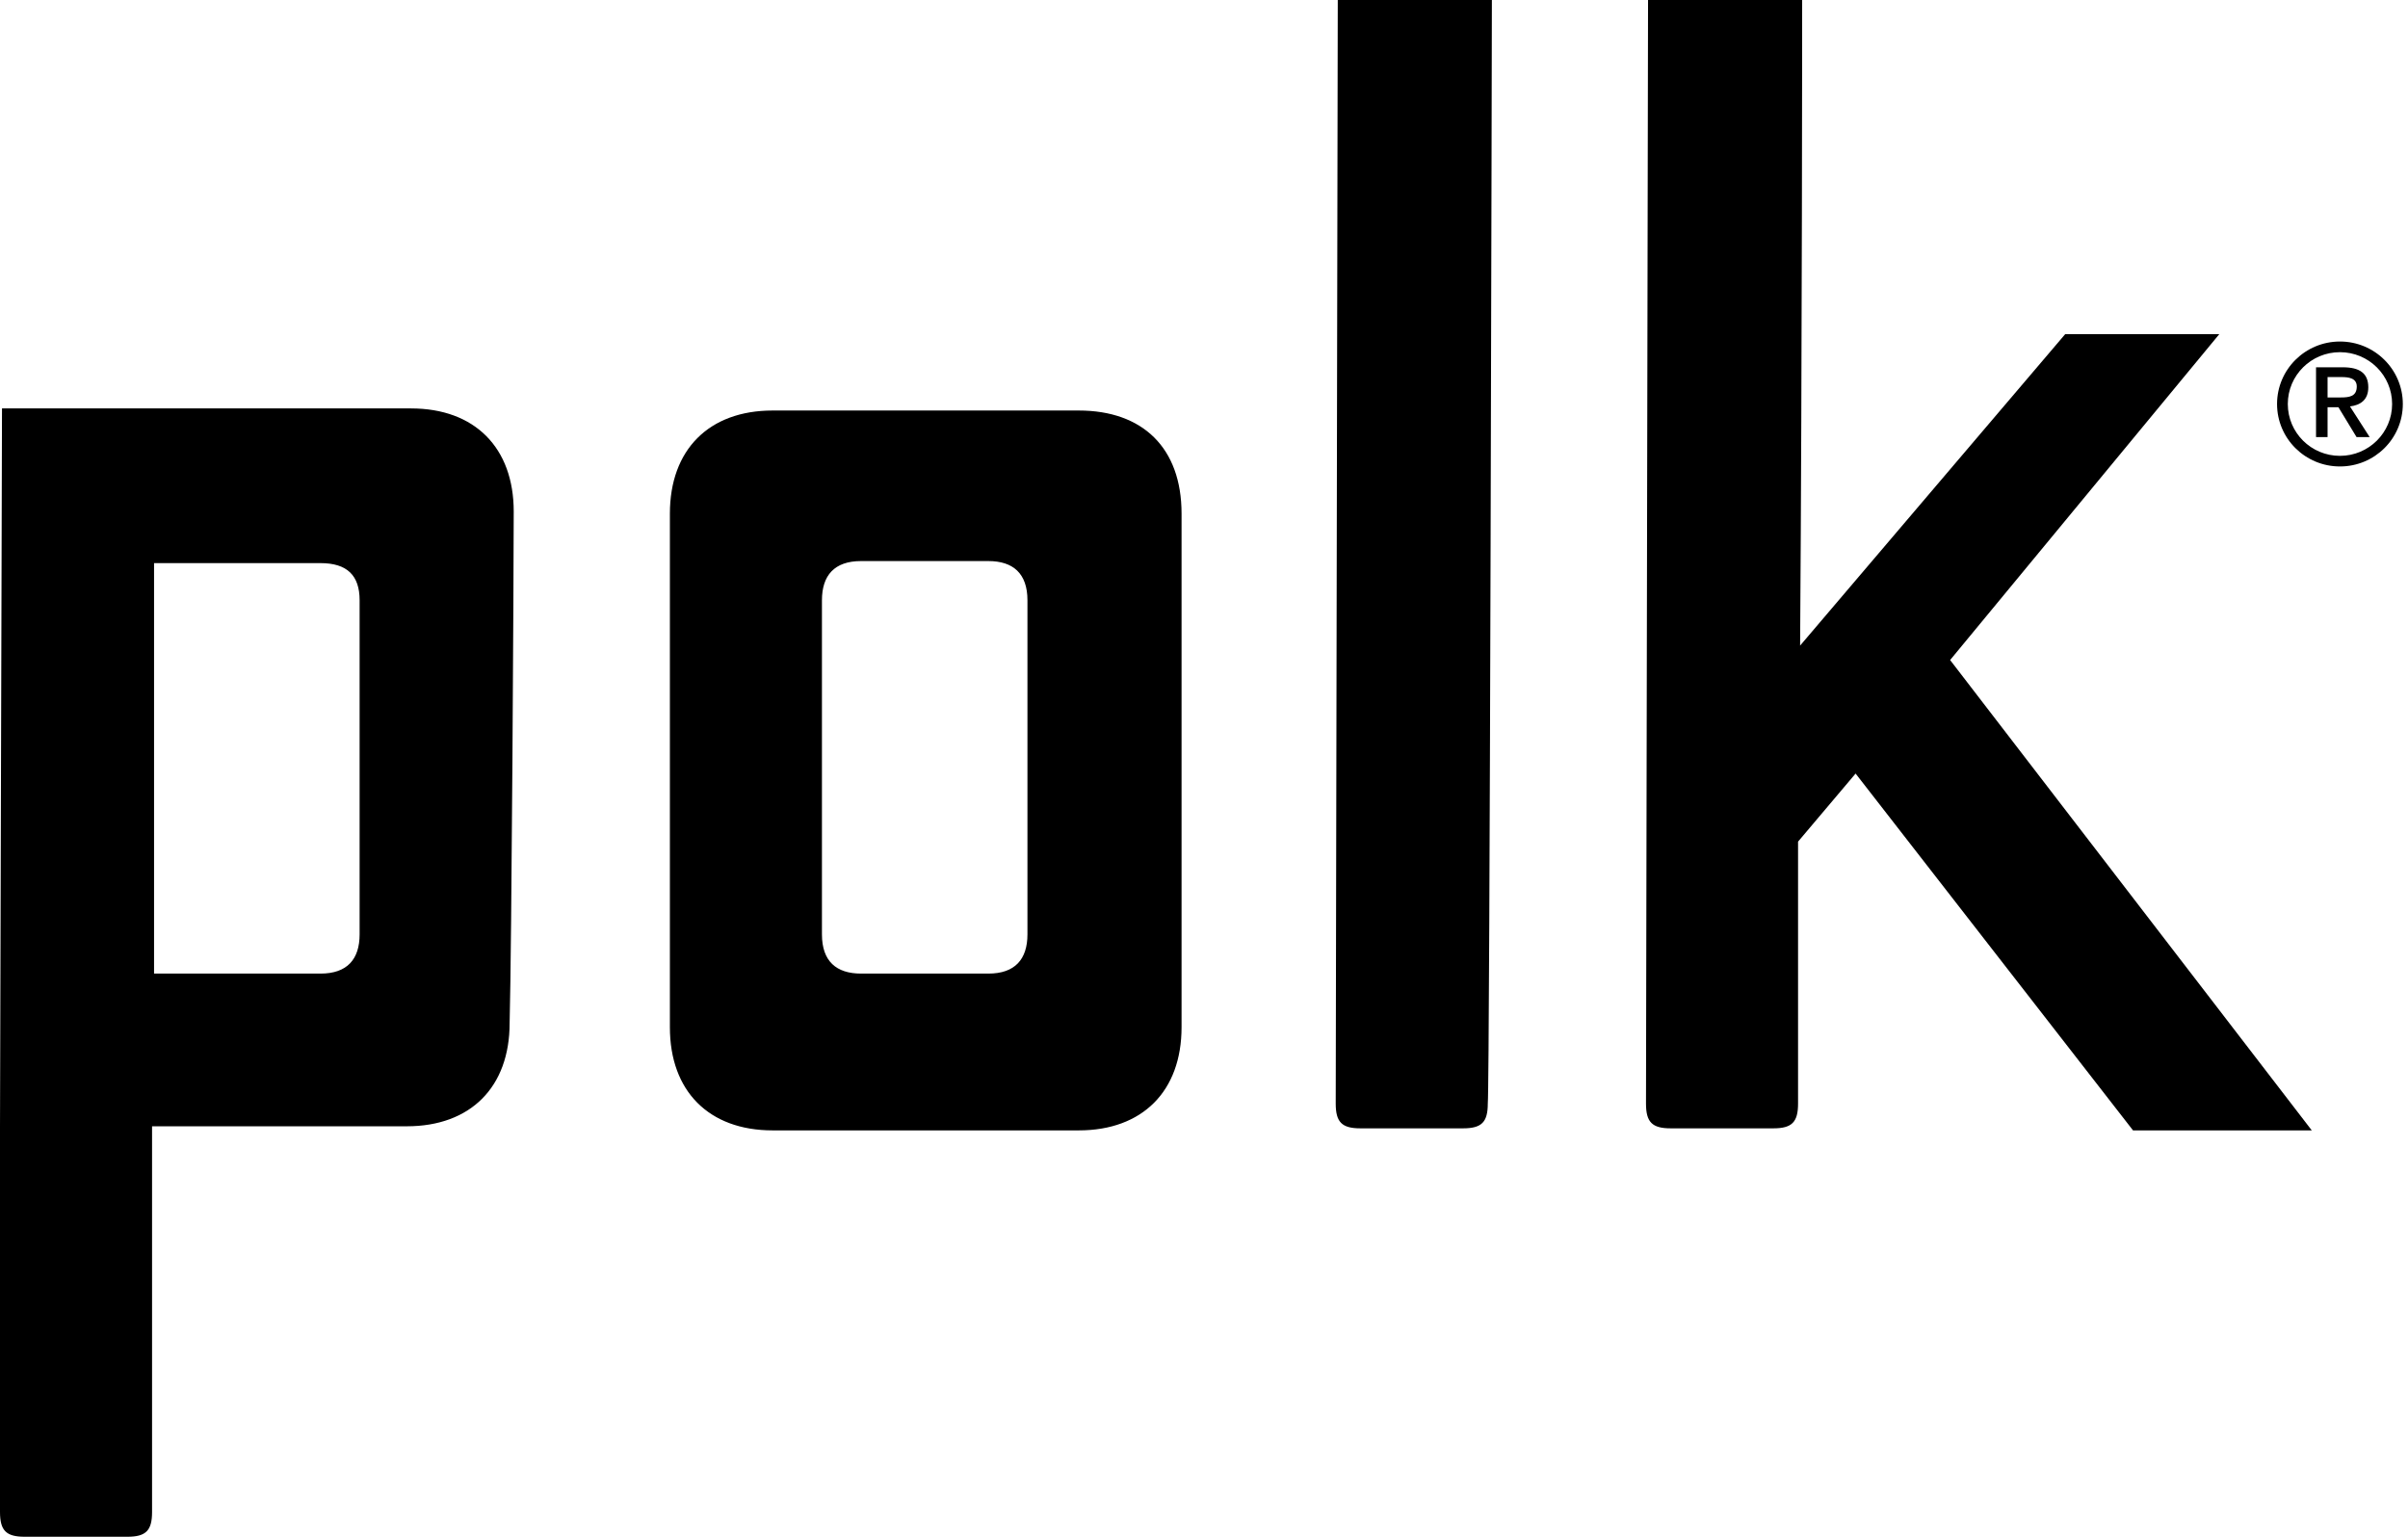 <svg width="47" height="30" viewBox="0 0 47 30" fill="none" xmlns="http://www.w3.org/2000/svg">
<path d="M45.122 22.067L38.063 12.885L43.317 6.523H40.309L35.135 12.603C35.175 6.886 35.175 0 35.175 0H32.167L32.127 21.544C32.127 21.906 32.247 22.027 32.608 22.027H34.614C34.974 22.027 35.095 21.907 35.095 21.544V16.43L36.218 15.101L41.633 22.067H45.122ZM26.111 0L26.071 21.544C26.071 21.906 26.191 22.027 26.552 22.027H28.557C28.919 22.027 29.039 21.907 29.039 21.544C29.079 21.141 29.119 0 29.119 0H26.111ZM21.056 8.014H15.08C13.837 8.014 13.075 8.779 13.075 10.027V20.054C13.075 21.302 13.837 22.067 15.08 22.067H21.056C22.299 22.067 23.062 21.302 23.062 20.053V10.027C23.062 8.739 22.3 8.014 21.056 8.014ZM20.054 18.241C20.054 18.724 19.813 19.006 19.292 19.006H16.805C16.324 19.006 16.043 18.765 16.043 18.241V11.718C16.043 11.235 16.284 10.953 16.805 10.953H19.292C19.773 10.953 20.054 11.194 20.054 11.718L20.054 18.241ZM7.019 11.718V18.241C7.019 18.724 6.778 19.006 6.257 19.006H3.007V10.993H6.256C6.777 10.993 7.019 11.235 7.019 11.718ZM10.027 9.986C10.027 8.738 9.265 7.973 8.022 7.973H0.039L0 21.986V29.516C0 29.879 0.12 30 0.481 30H2.487C2.848 30 2.968 29.879 2.968 29.517V21.987H7.941C9.185 21.987 9.947 21.222 9.947 19.973C9.987 18.483 10.027 11.074 10.027 9.986Z" fill="black"/>
<path fill-rule="evenodd" clip-rule="evenodd" d="M45.672 8.899C45.109 8.899 44.654 8.446 44.654 7.887C44.654 7.328 45.109 6.875 45.672 6.875C46.234 6.875 46.69 7.328 46.69 7.887C46.69 8.446 46.234 8.899 45.672 8.899ZM45.672 6.667C44.994 6.667 44.444 7.213 44.444 7.887C44.444 8.561 44.994 9.106 45.672 9.106C46.349 9.106 46.899 8.561 46.899 7.887C46.899 7.213 46.349 6.667 45.672 6.667Z" fill="black"/>
<path fill-rule="evenodd" clip-rule="evenodd" d="M45.43 7.759V7.361H45.702C45.834 7.361 46 7.377 46 7.545C46 7.742 45.851 7.759 45.682 7.759H45.43ZM45.867 7.934C46.069 7.91 46.225 7.808 46.225 7.562C46.225 7.285 46.056 7.17 45.725 7.17H45.205V8.533H45.43V7.95H45.642L45.996 8.533H46.252L45.867 7.934Z" fill="black"/>
</svg>
